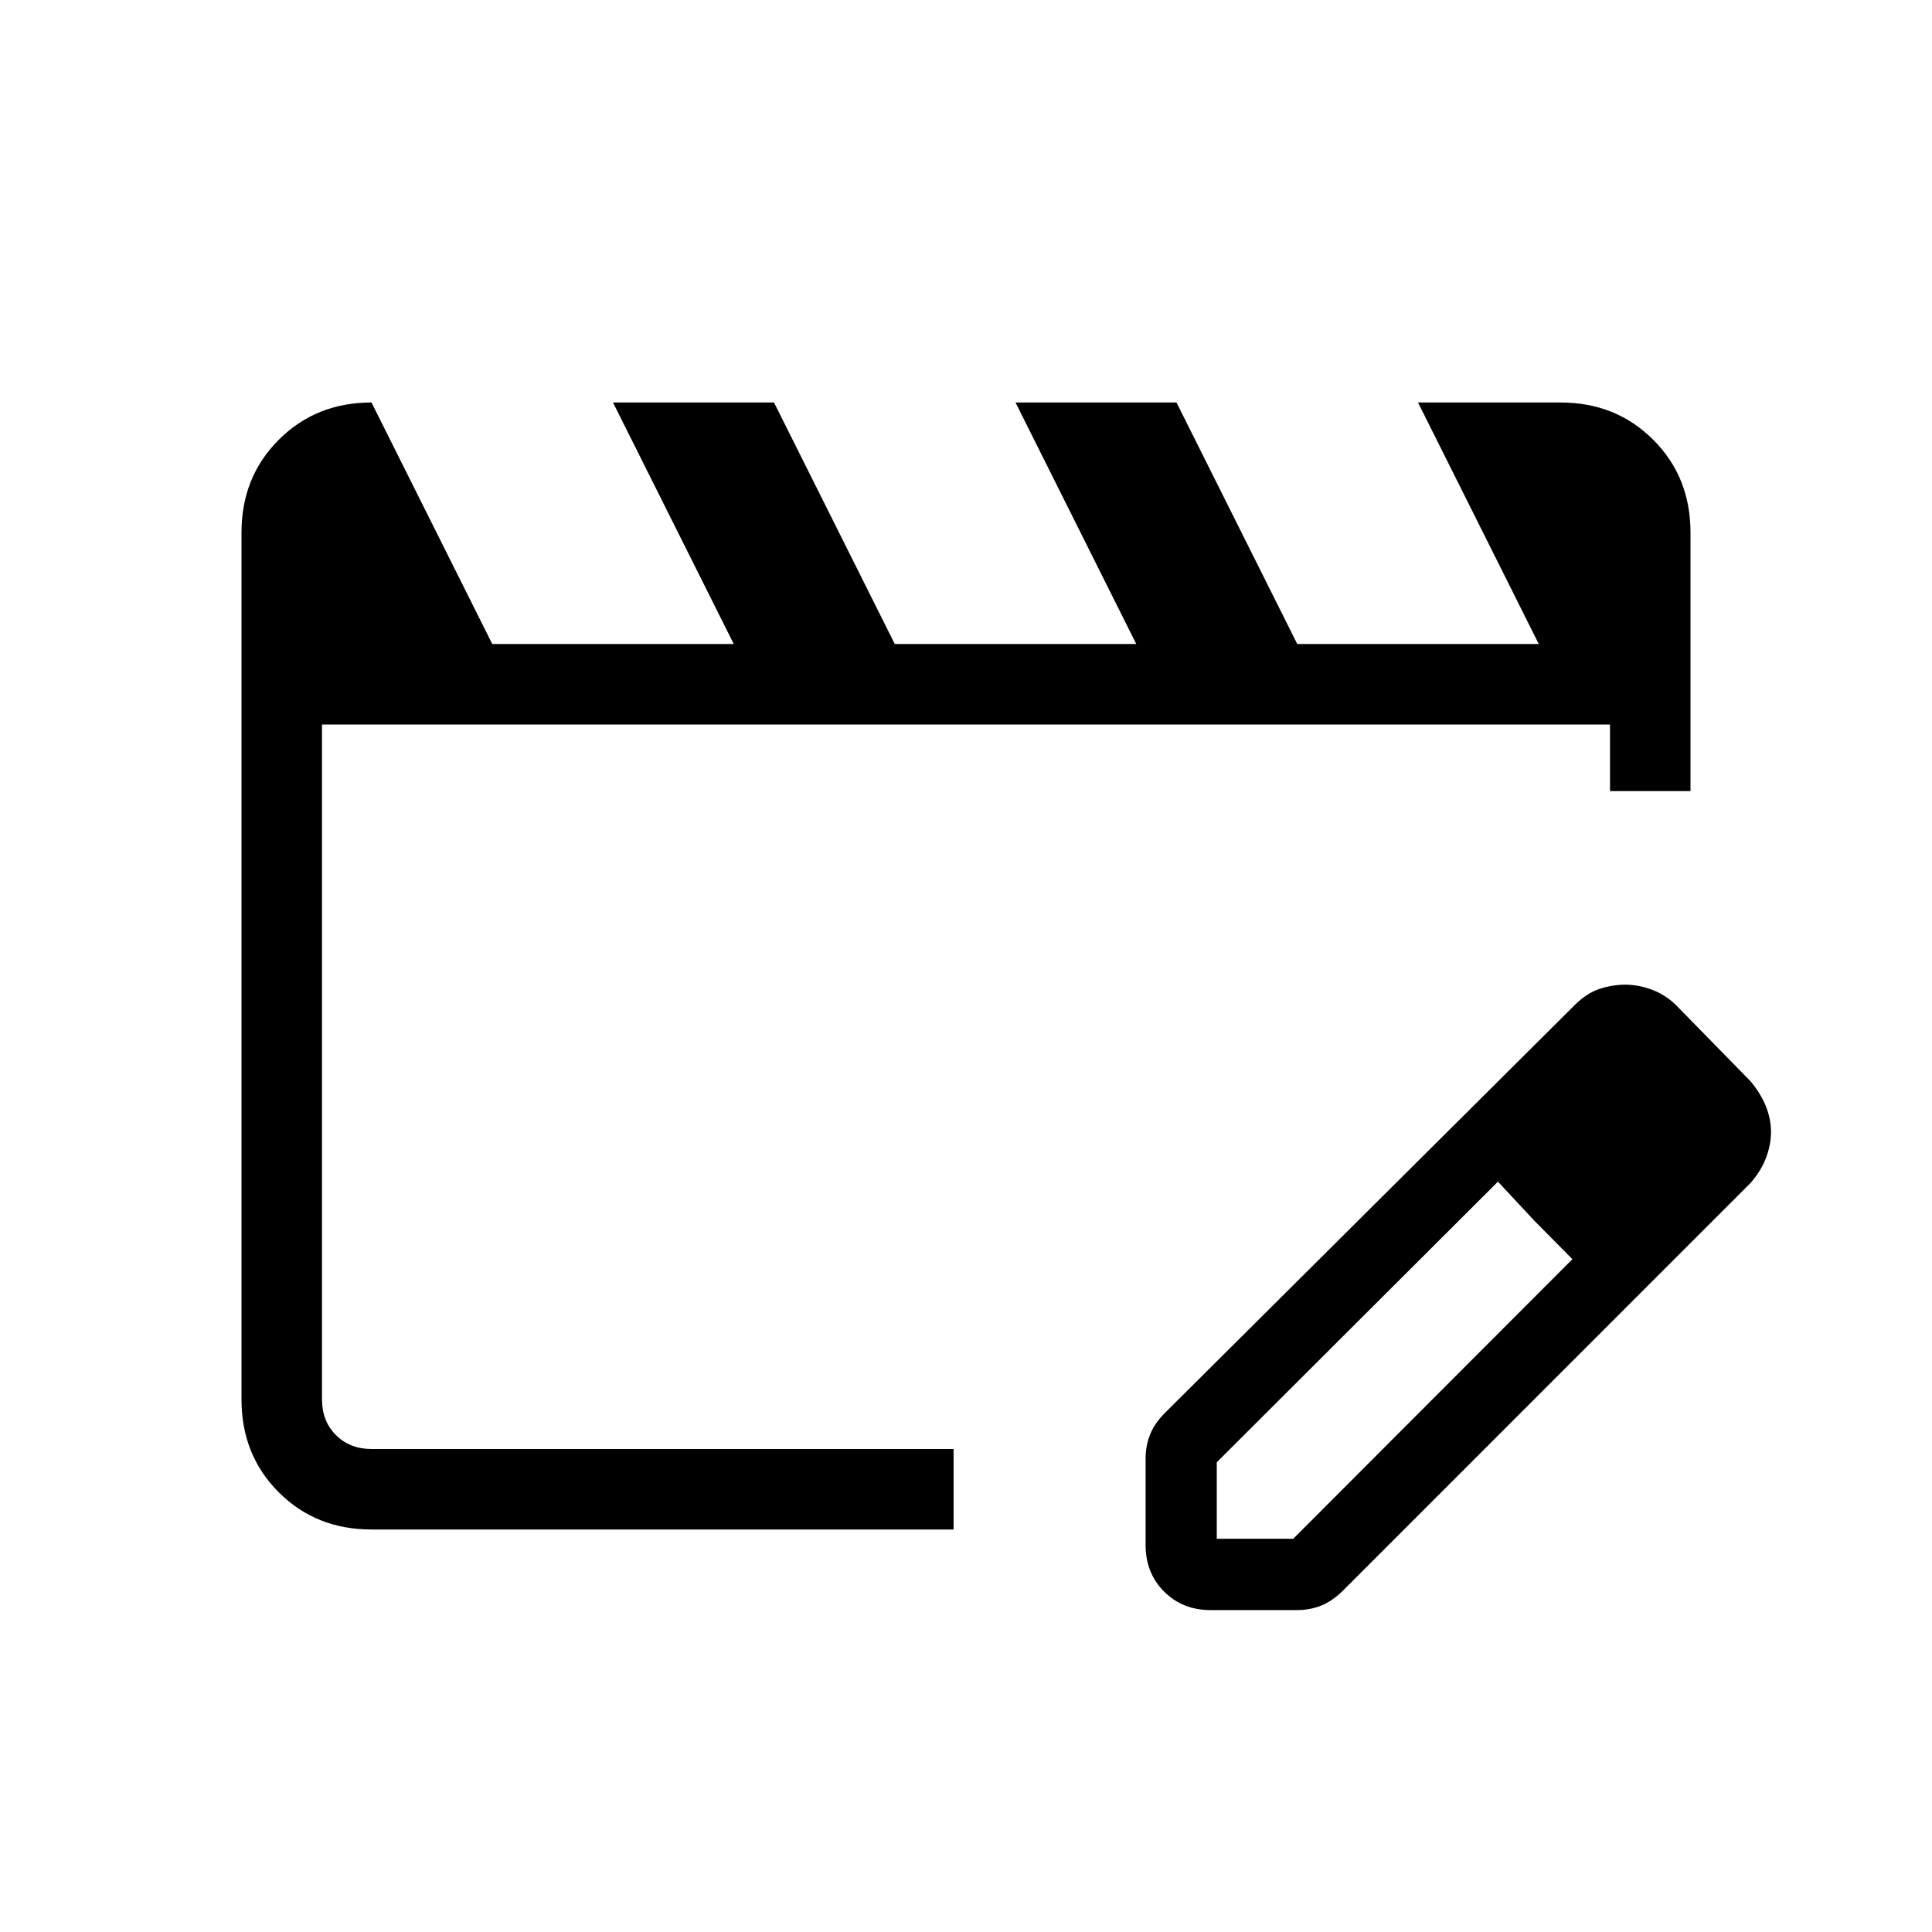 <svg xmlns="http://www.w3.org/2000/svg" width="512" height="512" viewBox="0 0 24 24"><path fill="#000000" d="M4 18V9v9Zm.615 1q-.69 0-1.152-.462Q3 18.075 3 17.385V6.615q0-.69.463-1.152Q3.925 5 4.615 5l1.5 3h3l-1.5-3h2l1.5 3h3l-1.5-3h2l1.5 3h3l-1.5-3h1.77q.69 0 1.152.463q.463.462.463 1.152v3.212h-1V9H4v8.385q0 .269.173.442t.442.173h7.231v1h-7.23Zm9.616.192V18.12q0-.161.056-.3q.055-.14.186-.27l5.09-5.066q.149-.148.308-.2q.16-.052.32-.052q.165 0 .334.064t.298.193l.925.945q.123.148.188.307q.064.16.064.32t-.062.322q-.061.162-.19.31l-5.065 5.066q-.131.13-.27.186q-.14.056-.301.056h-1.074q-.348 0-.577-.23q-.23-.23-.23-.578Zm6.884-5.132l-.925-.945l.925.945Zm-6 5.055h.95l3.468-3.473l-.47-.475l-.455-.488l-3.493 3.486v.95Zm3.948-3.948l-.455-.488l.925.963l-.47-.475Z"/></svg>
